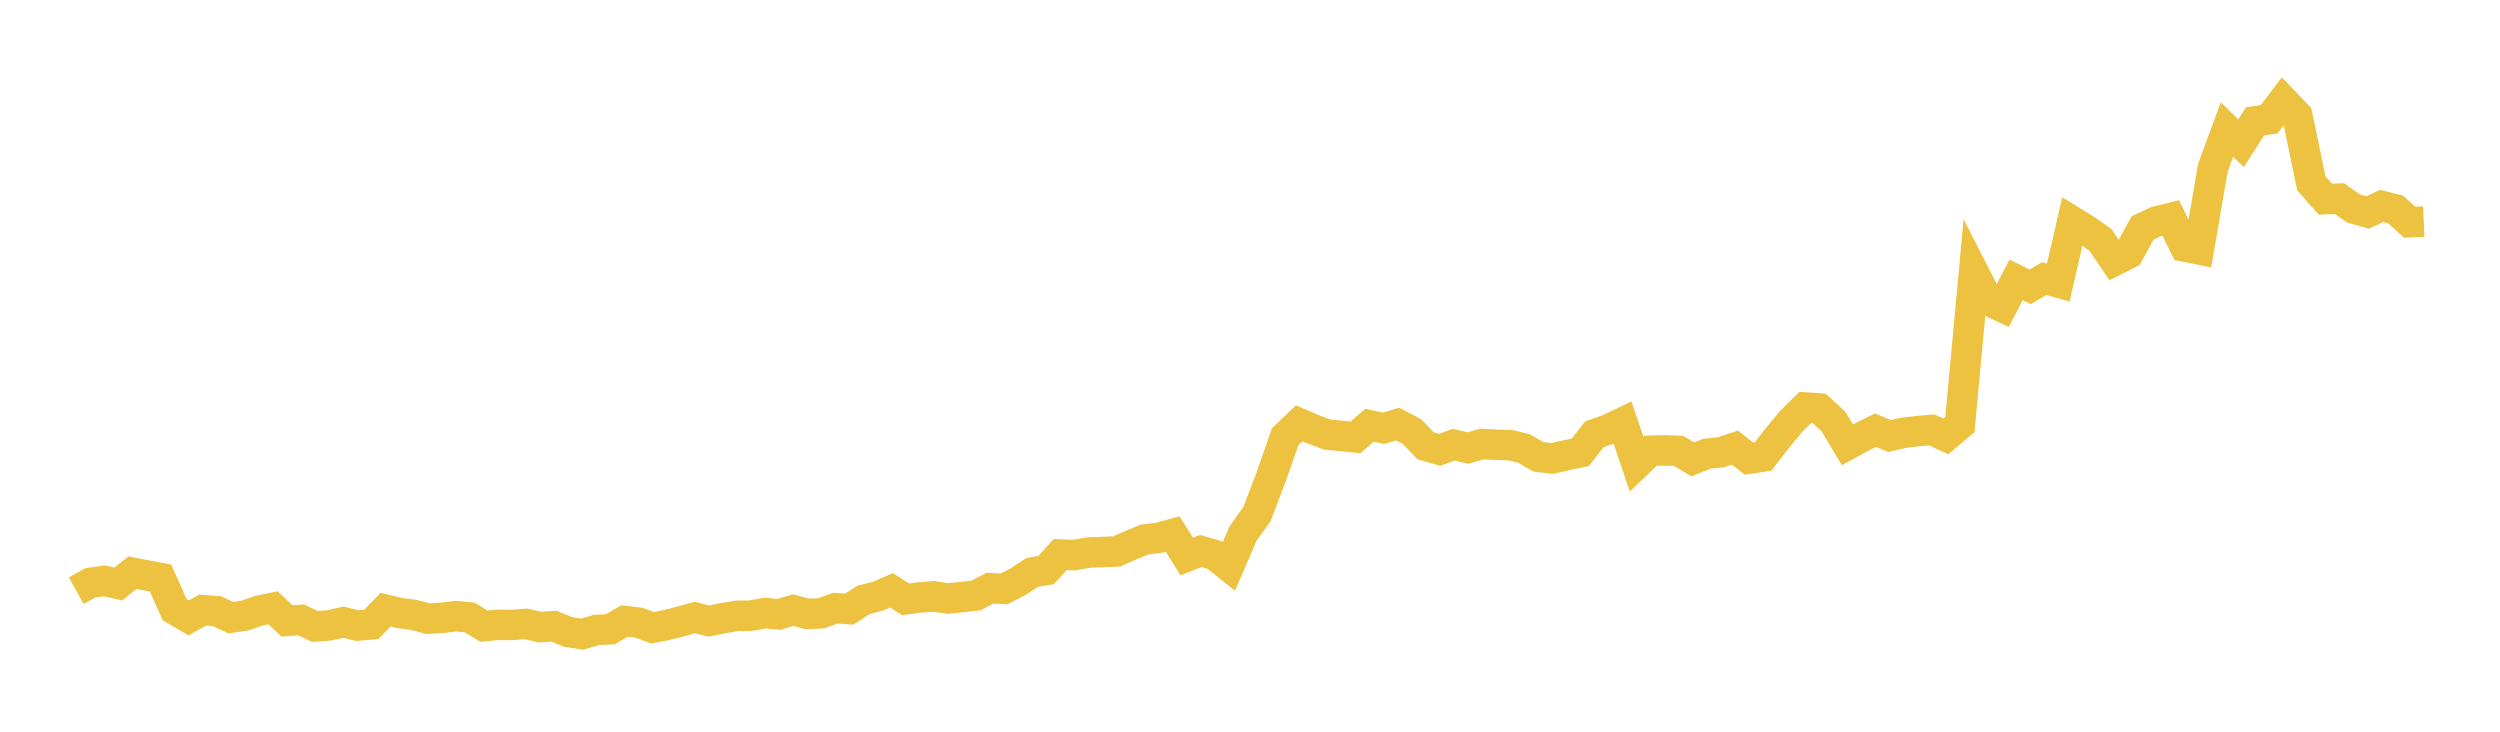 <svg width="164" height="48" xmlns="http://www.w3.org/2000/svg" xmlns:xlink="http://www.w3.org/1999/xlink"><path fill="none" stroke="rgb(237,194,64)" stroke-width="2" d="M5,38.748L5.922,38.237L6.844,38.105L7.766,38.307L8.689,37.567L9.611,37.748L10.533,37.92L11.455,39.99L12.377,40.533L13.299,40.025L14.222,40.089L15.144,40.519L16.066,40.381L16.988,40.059L17.91,39.872L18.832,40.733L19.754,40.667L20.677,41.097L21.599,41.026L22.521,40.817L23.443,41.039L24.365,40.959L25.287,39.994L26.21,40.215L27.132,40.333L28.054,40.583L28.976,40.535L29.898,40.418L30.82,40.508L31.743,41.078L32.665,40.989L33.587,40.997L34.509,40.93L35.431,41.138L36.353,41.079L37.275,41.463L38.198,41.599L39.12,41.329L40.042,41.278L40.964,40.738L41.886,40.845L42.808,41.18L43.731,41.006L44.653,40.765L45.575,40.509L46.497,40.742L47.419,40.556L48.341,40.4L49.263,40.389L50.186,40.219L51.108,40.305L52.03,40.022L52.952,40.274L53.874,40.231L54.796,39.895L55.719,39.958L56.641,39.355L57.563,39.119L58.485,38.725L59.407,39.316L60.329,39.194L61.251,39.12L62.174,39.262L63.096,39.17L64.018,39.071L64.94,38.586L65.862,38.633L66.784,38.161L67.707,37.552L68.629,37.392L69.551,36.374L70.473,36.419L71.395,36.246L72.317,36.215L73.24,36.178L74.162,35.773L75.084,35.392L76.006,35.281L76.928,35.029L77.85,36.508L78.772,36.148L79.695,36.416L80.617,37.156L81.539,35.01L82.461,33.715L83.383,31.298L84.305,28.652L85.228,27.768L86.15,28.164L87.072,28.51L87.994,28.596L88.916,28.694L89.838,27.897L90.76,28.095L91.683,27.82L92.605,28.293L93.527,29.25L94.449,29.507L95.371,29.173L96.293,29.393L97.216,29.129L98.138,29.177L99.06,29.198L99.982,29.425L100.904,29.969L101.826,30.072L102.749,29.865L103.671,29.668L104.593,28.487L105.515,28.163L106.437,27.719L107.359,30.441L108.281,29.565L109.204,29.547L110.126,29.58L111.048,30.136L111.97,29.765L112.892,29.671L113.814,29.364L114.737,30.089L115.659,29.948L116.581,28.754L117.503,27.64L118.425,26.733L119.347,26.795L120.269,27.642L121.192,29.18L122.114,28.677L123.036,28.221L123.958,28.604L124.88,28.392L125.802,28.281L126.725,28.202L127.647,28.627L128.569,27.851L129.491,17.902L130.413,19.706L131.335,20.136L132.257,18.36L133.18,18.818L134.102,18.277L135.024,18.536L135.946,14.52L136.868,15.088L137.79,15.741L138.713,17.096L139.635,16.632L140.557,14.95L141.479,14.52L142.401,14.294L143.323,16.176L144.246,16.362L145.168,10.994L146.09,8.501L147.012,9.397L147.934,7.957L148.856,7.822L149.778,6.61L150.701,7.574L151.623,12.027L152.545,13.066L153.467,13.029L154.389,13.676L155.311,13.941L156.234,13.508L157.156,13.743L158.078,14.578L159,14.537"></path></svg>